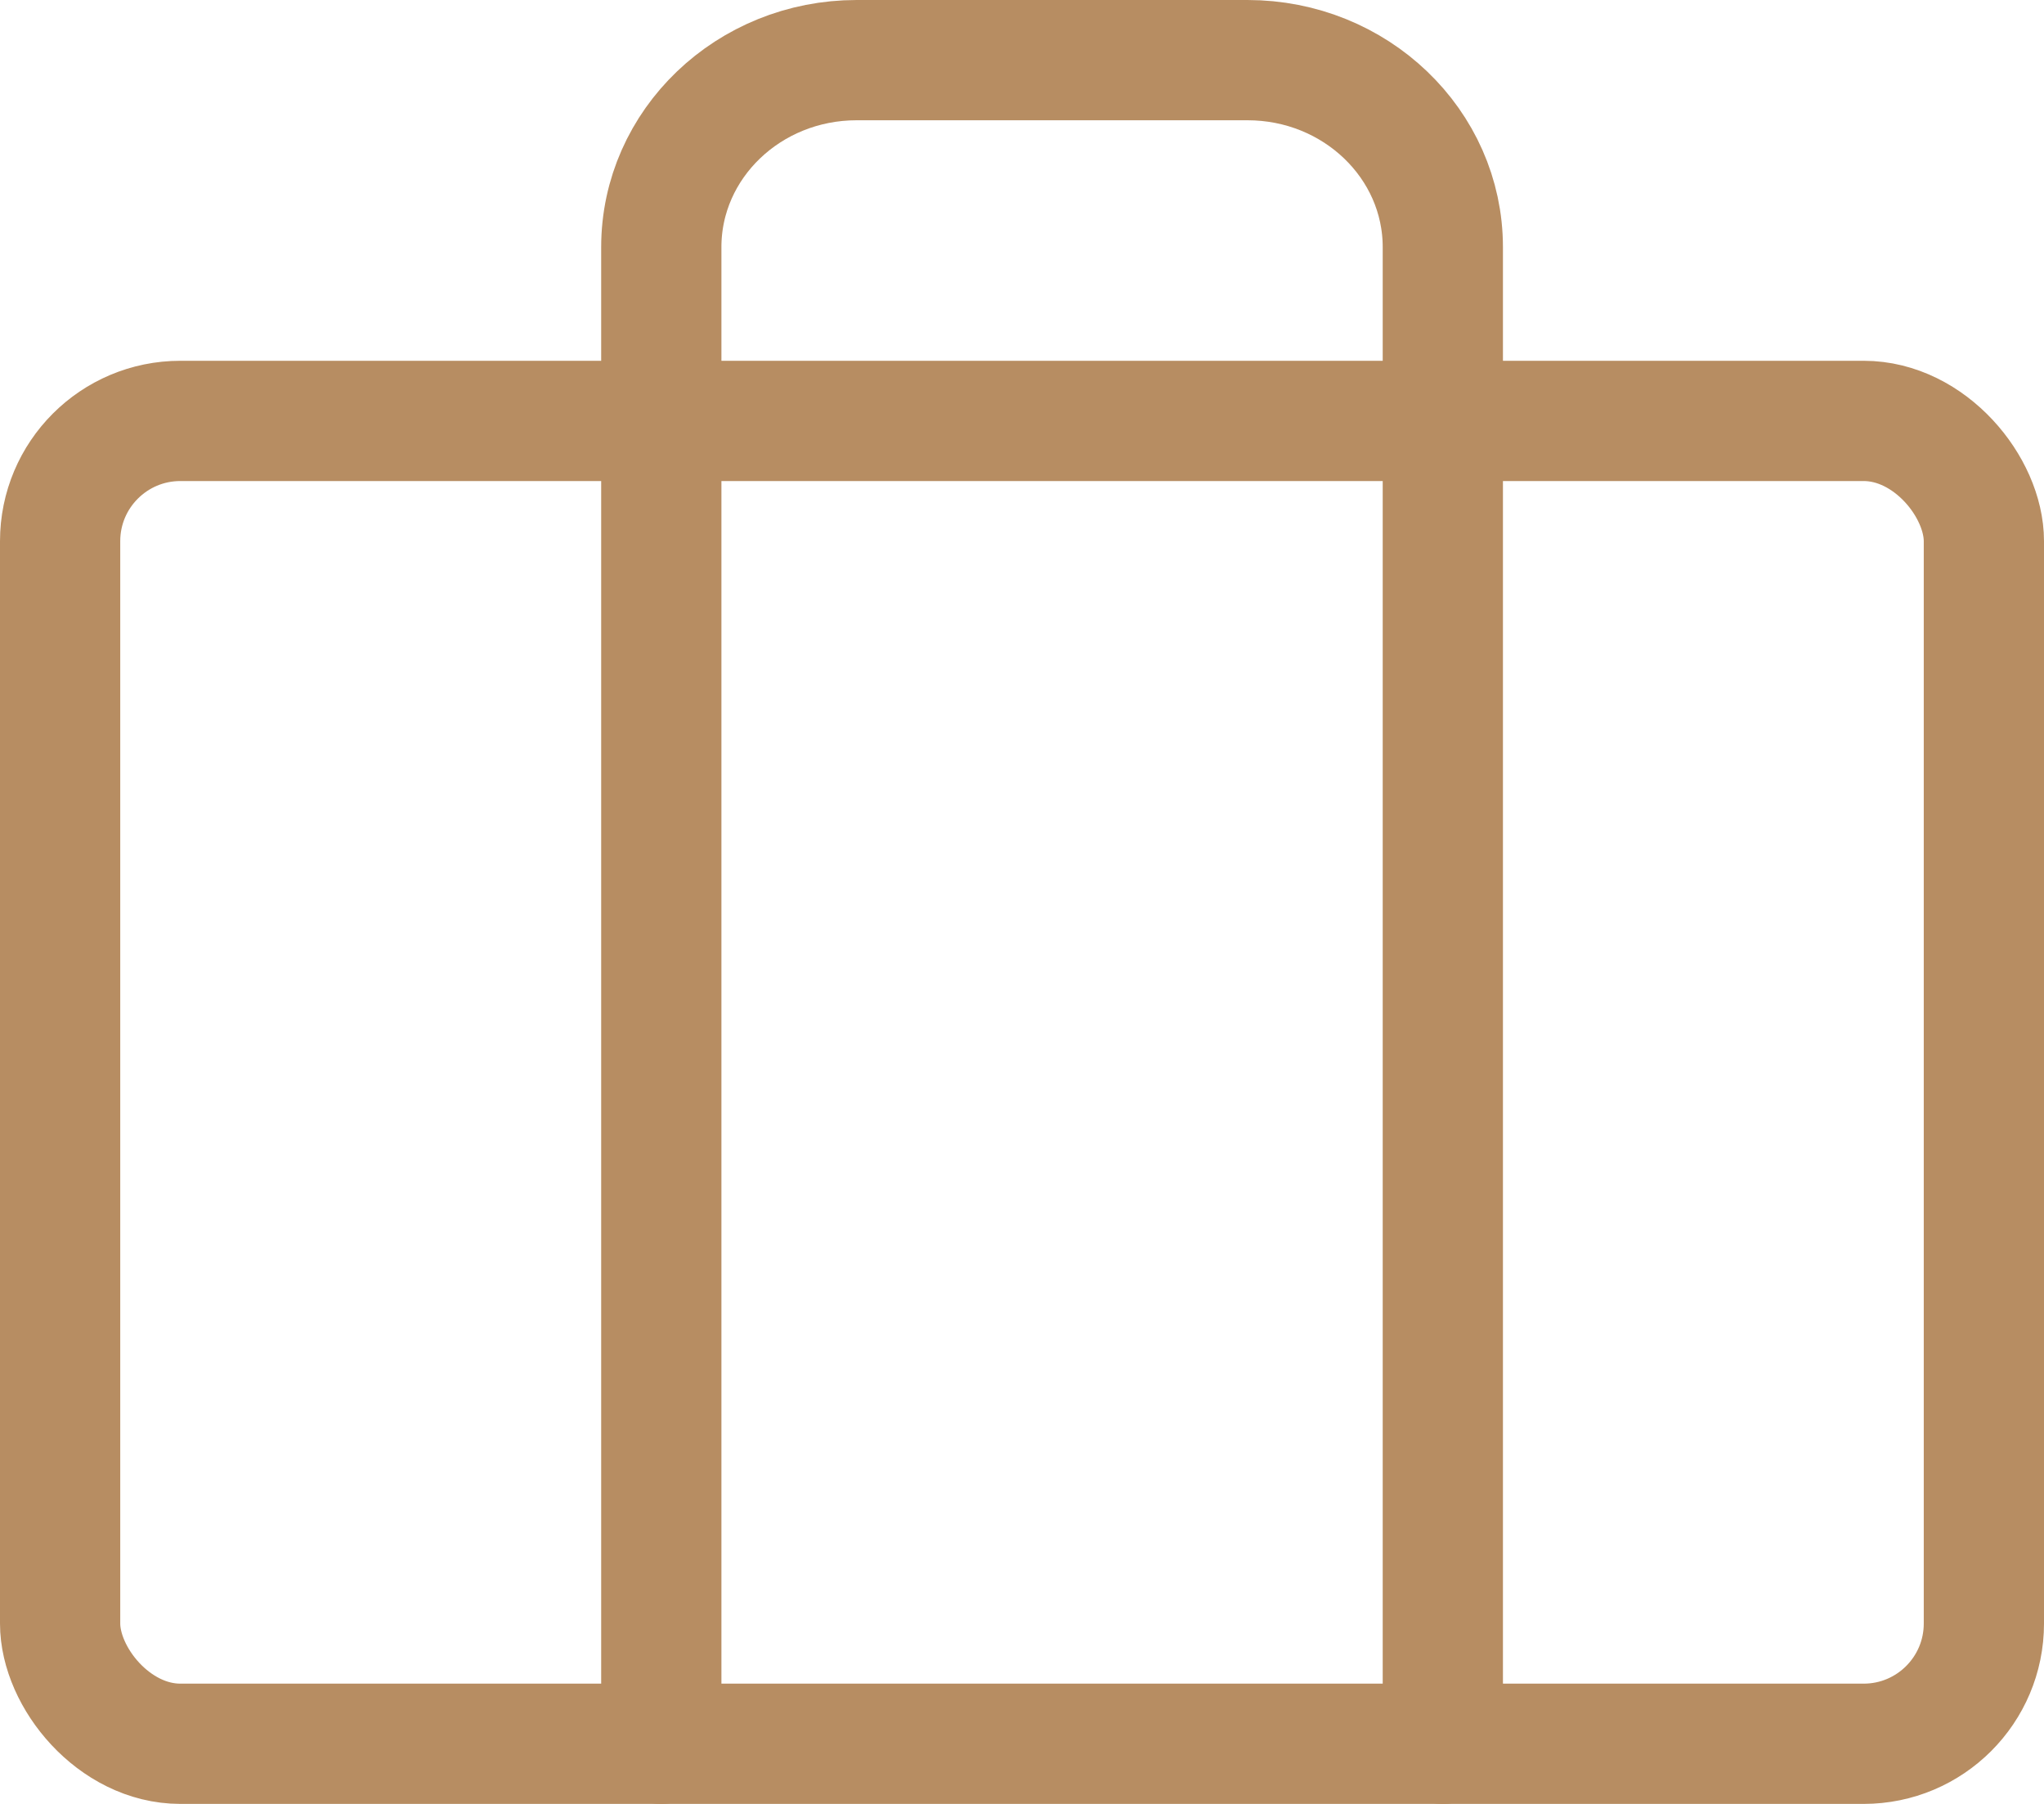 <svg width="34" height="30" xmlns="http://www.w3.org/2000/svg"><g transform="translate(1 1)" stroke="#B78D62" stroke-width="2" fill="none" fill-rule="evenodd" stroke-linecap="round" stroke-linejoin="round"><rect y="6" width="32" height="22" rx="2"/><path d="M23 28V3.111C23 1.393 21.545 0 19.75 0h-6.5C11.455 0 10 1.393 10 3.111V28"/></g></svg>